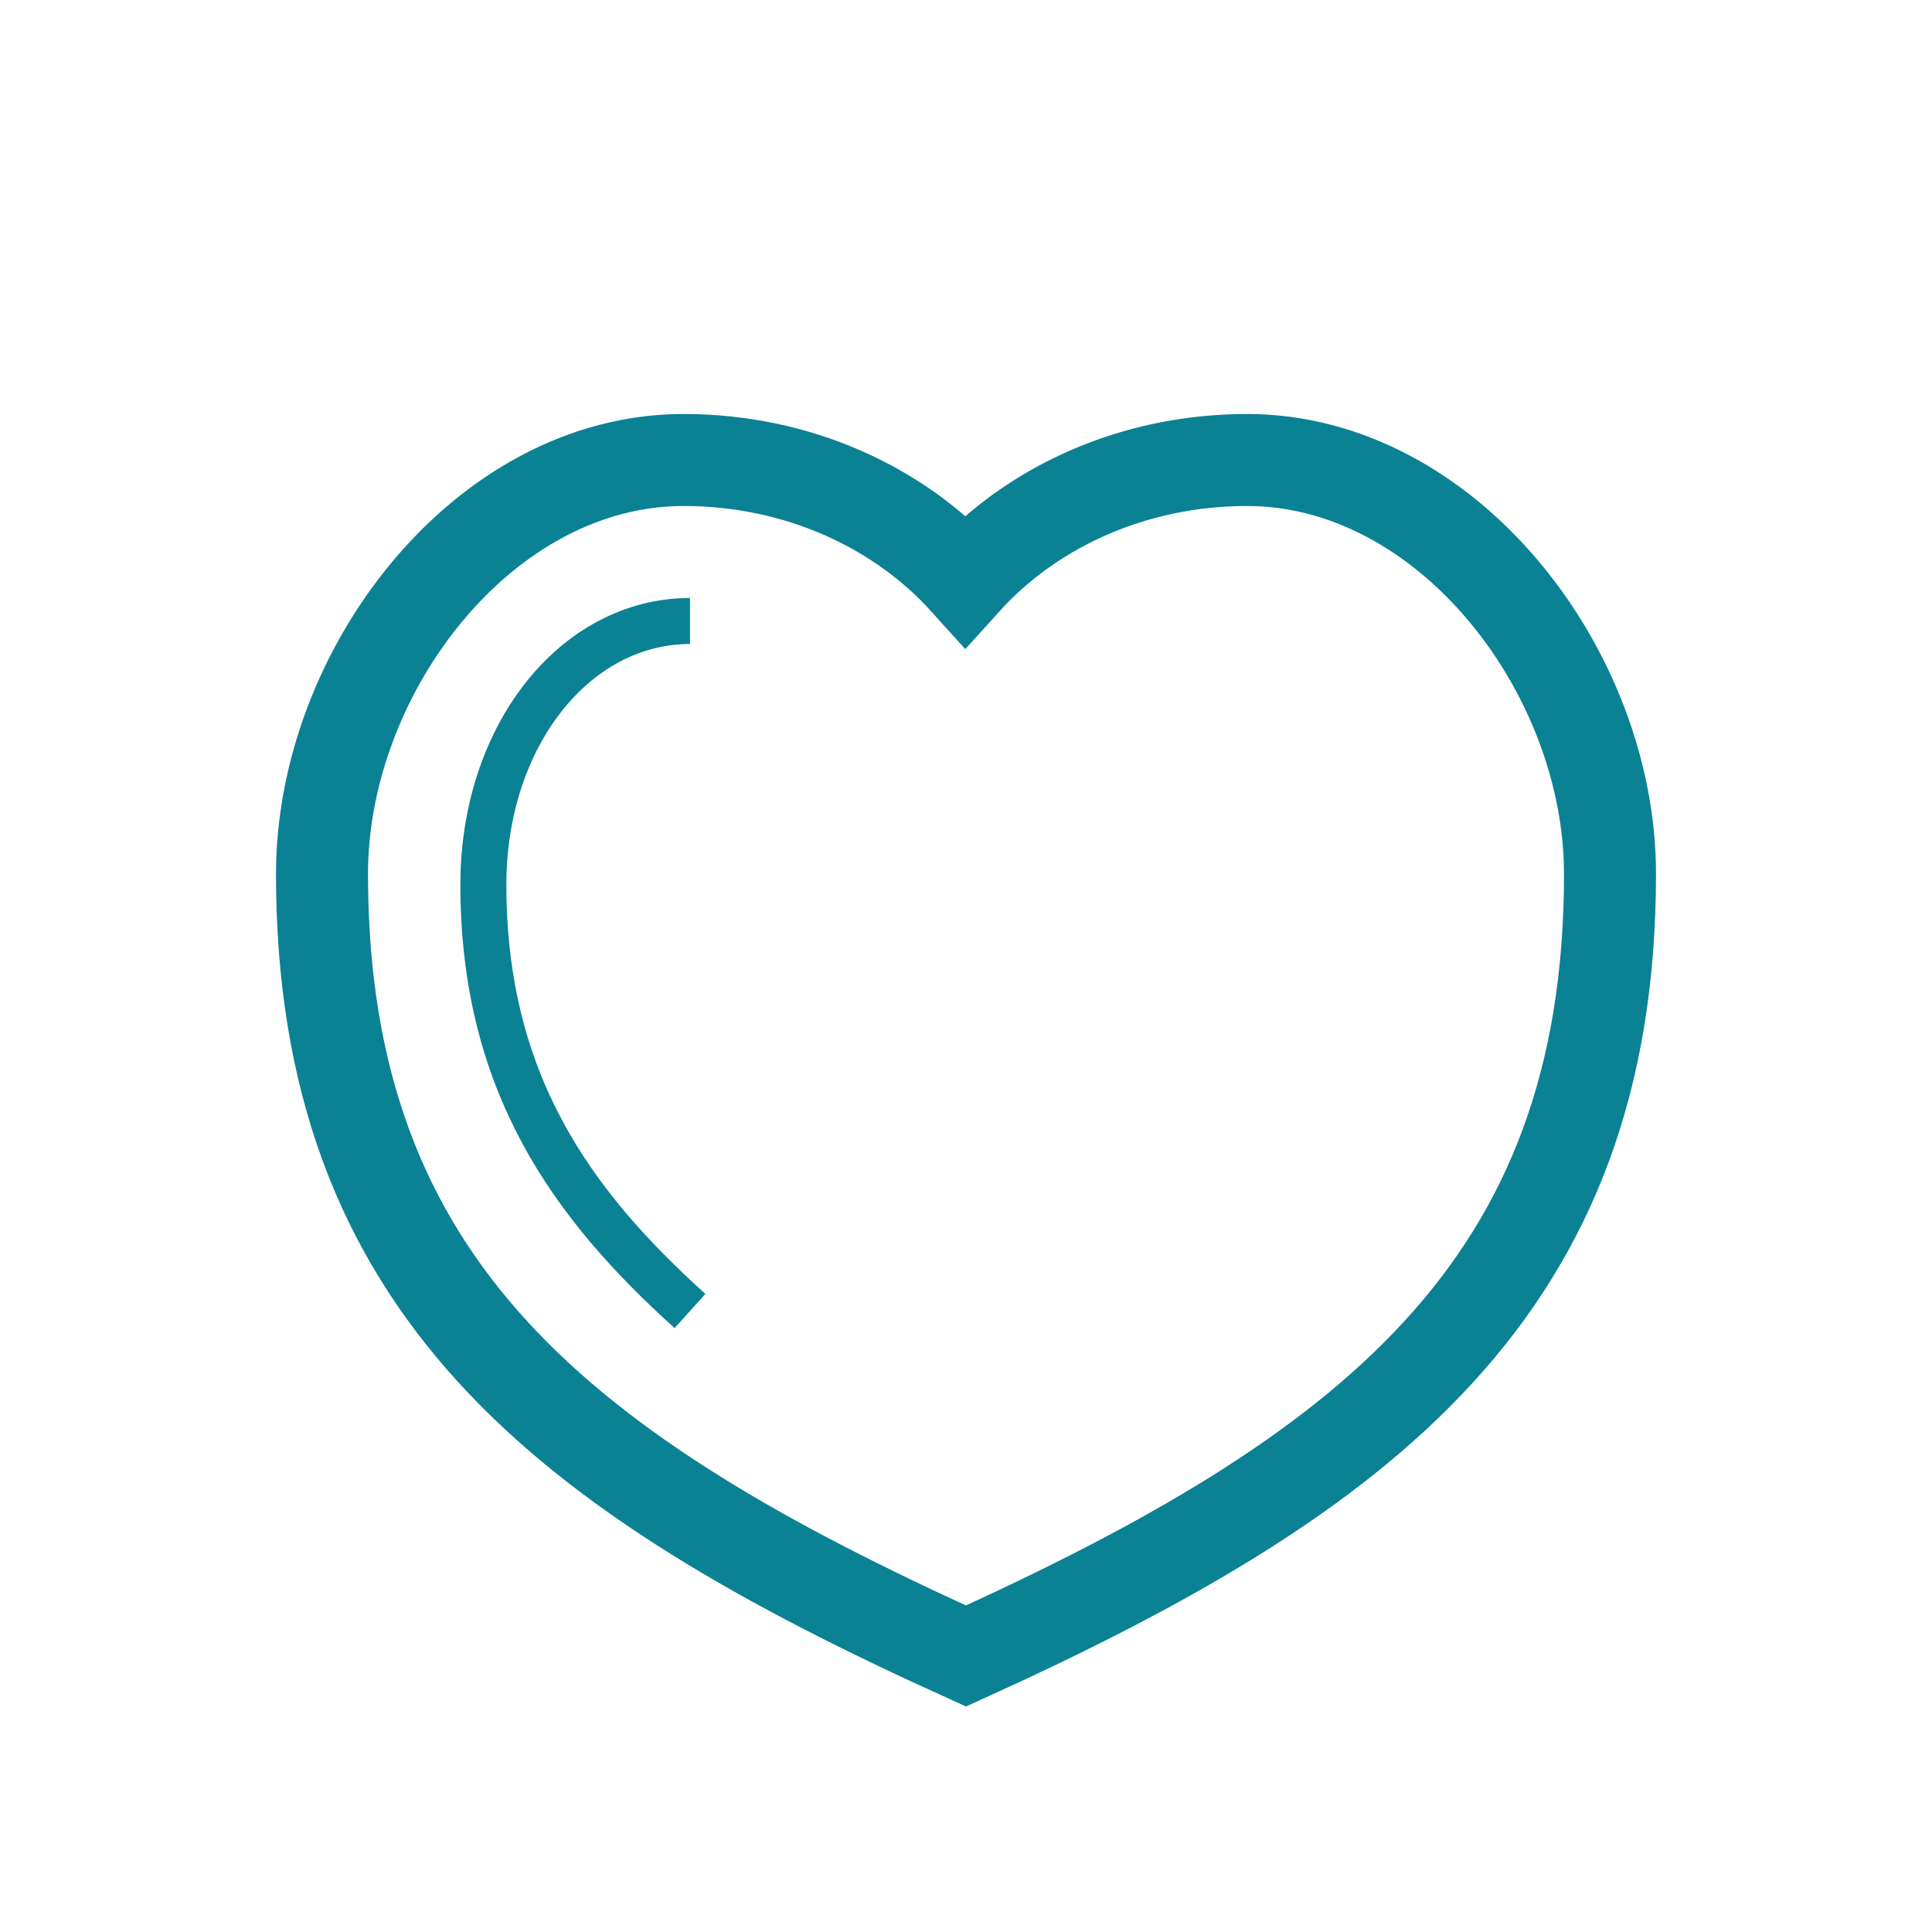 <svg width="42" height="42" viewBox="0 0 42 42" fill="none" xmlns="http://www.w3.org/2000/svg">
<path fill-rule="evenodd" clip-rule="evenodd" d="M35 19C35 14.593 31.46 10 27.11 10C24.637 10 22.429 11.021 20.985 12.619C19.542 11.021 17.334 10 14.86 10C10.511 10 7 14.593 7 19C7 28 12.235 32.034 21 36C29.735 32.034 35 28 35 19Z" stroke="#0B8194" stroke-width="2"/>
<path d="M15 13.5C12.5 13.5 10.508 16 10.508 19.231C10.508 23.554 12.448 26.197 15 28.5" stroke="#0B8194"/>
</svg>
